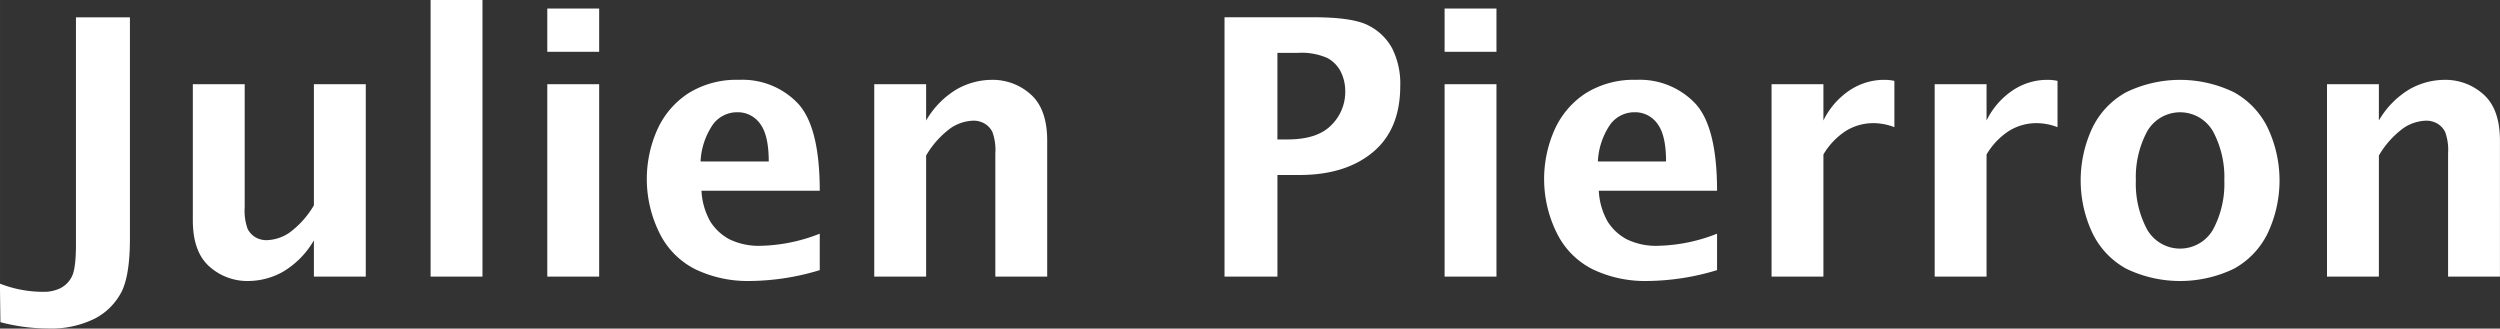 <svg xmlns="http://www.w3.org/2000/svg" width="419.965" height="55.196" viewBox="0 0 418 54.938">
  <rect x="0" y="0" width="418" height="54.938" fill="#333333" stroke="none"/>
  <defs>
    <style>
      .cls-1 {
        fill: #fff;
        fill-rule: evenodd;
      }
    </style>
  </defs>
  <path id="Julien_Pierron" data-name="Julien Pierron" class="cls-1" d="M8.322,78.672a16.5,16.5,0,0,0,8.031-1.685A10.425,10.425,0,0,0,20.77,72.52q1.39-2.784,1.39-8.877v-37H13.137V64.609q0,4.131-.72,5.449a4.358,4.358,0,0,1-1.923,1.9,6.3,6.3,0,0,1-2.79.586A19.844,19.844,0,0,1,.422,71.172L0.51,77.617a31.335,31.335,0,0,0,7.812,1.055h0ZM61.594,70V37.832H52.922V58.076a15.075,15.075,0,0,1-4.19,4.644,7.131,7.131,0,0,1-3.721,1.186,3.645,3.645,0,0,1-1.86-.483A3.383,3.383,0,0,1,41.833,62a8.836,8.836,0,0,1-.483-3.574v-20.6H32.678V60.566q0,5.273,2.739,7.72a9.495,9.495,0,0,0,6.548,2.446,11.97,11.97,0,0,0,5.8-1.553,14.57,14.57,0,0,0,5.156-5.244V70h8.672Zm19.512,0V23.74H72.434V70h8.672Zm19.511,0V37.832H91.945V70h8.672Zm0-37.588V25.176H91.945v7.236h8.672ZM137.5,62.822a28.344,28.344,0,0,1-9.757,2.022,11.193,11.193,0,0,1-5.372-1.1,8.508,8.508,0,0,1-3.18-2.974,11.588,11.588,0,0,1-1.466-5.127H137.5q0-10.693-3.669-14.619a12.793,12.793,0,0,0-9.814-3.926,15.216,15.216,0,0,0-8.43,2.212,14.188,14.188,0,0,0-5.212,6.035,20.284,20.284,0,0,0,.32,17.344,13.332,13.332,0,0,0,6.028,6.094,20.255,20.255,0,0,0,9.129,1.948A41.127,41.127,0,0,0,137.5,68.916V62.822Zm-17.9-18.208a5.01,5.01,0,0,1,4.136-2.095,4.548,4.548,0,0,1,3.775,1.9q1.461,1.9,1.461,6.328h-11.4A11.912,11.912,0,0,1,119.605,44.614ZM155.285,70V49.756a15.08,15.08,0,0,1,4.19-4.644,7.129,7.129,0,0,1,3.72-1.186,3.647,3.647,0,0,1,1.861.483,3.386,3.386,0,0,1,1.318,1.421,8.844,8.844,0,0,1,.483,3.574V70h8.672V47.266q0-5.273-2.739-7.72a9.5,9.5,0,0,0-6.548-2.446,12,12,0,0,0-5.771,1.538,14.6,14.6,0,0,0-5.186,5.259V37.832h-8.672V70h8.672Zm58.74,0V53.008H217.7q7.7,0,12.279-3.809t4.581-11.074a13.112,13.112,0,0,0-1.343-6.27A9.179,9.179,0,0,0,229.231,28q-2.643-1.362-9.144-1.362H205.178V70h8.847Zm0-37.412h3.393a10.729,10.729,0,0,1,4.934.85,5.346,5.346,0,0,1,2.276,2.329,7.306,7.306,0,0,1,.735,3.3,7.768,7.768,0,0,1-2.332,5.61q-2.334,2.388-7.309,2.388h-1.7V32.588ZM250.646,70V37.832h-8.671V70h8.671Zm0-37.588V25.176h-8.671v7.236h8.671Zm36.885,30.41a28.344,28.344,0,0,1-9.757,2.022,11.193,11.193,0,0,1-5.372-1.1,8.508,8.508,0,0,1-3.18-2.974,11.588,11.588,0,0,1-1.466-5.127h19.775q0-10.693-3.669-14.619a12.791,12.791,0,0,0-9.813-3.926,15.214,15.214,0,0,0-8.43,2.212,14.183,14.183,0,0,0-5.213,6.035,20.284,20.284,0,0,0,.32,17.344,13.337,13.337,0,0,0,6.028,6.094,20.255,20.255,0,0,0,9.129,1.948,41.127,41.127,0,0,0,11.648-1.816V62.822Zm-17.9-18.208a5.011,5.011,0,0,1,4.136-2.095,4.548,4.548,0,0,1,3.775,1.9q1.461,1.9,1.461,6.328h-11.4A11.912,11.912,0,0,1,269.634,44.614ZM305.314,70V49.58a11.88,11.88,0,0,1,3.75-3.94,8.744,8.744,0,0,1,4.688-1.3,9.882,9.882,0,0,1,3.428.674V37.275a7.678,7.678,0,0,0-1.612-.176,10.392,10.392,0,0,0-6.006,1.846,12.819,12.819,0,0,0-4.248,4.951V37.832h-8.671V70h8.671Zm27.276,0V49.58a11.87,11.87,0,0,1,3.75-3.94,8.739,8.739,0,0,1,4.687-1.3,9.877,9.877,0,0,1,3.428.674V37.275a7.676,7.676,0,0,0-1.611-.176,10.39,10.39,0,0,0-6.006,1.846A12.819,12.819,0,0,0,332.59,43.9V37.832h-8.672V70h8.672Zm41.323-1.3a13.434,13.434,0,0,0,5.7-5.991,20.631,20.631,0,0,0,.015-17.534,13.538,13.538,0,0,0-5.684-6.006,20.648,20.648,0,0,0-18,0,13.434,13.434,0,0,0-5.683,6.006,20.7,20.7,0,0,0,.029,17.534,13.434,13.434,0,0,0,5.7,5.991A20.755,20.755,0,0,0,373.913,68.7Zm-14.5-6.621a16.194,16.194,0,0,1-1.86-8.159,16.213,16.213,0,0,1,1.86-8.144,6.34,6.34,0,0,1,11.074,0,16.213,16.213,0,0,1,1.861,8.144,16.194,16.194,0,0,1-1.861,8.159A6.354,6.354,0,0,1,359.411,62.075ZM398.186,70V49.756a15.067,15.067,0,0,1,4.189-4.644,7.13,7.13,0,0,1,3.721-1.186,3.646,3.646,0,0,1,1.86.483,3.38,3.38,0,0,1,1.318,1.421,8.822,8.822,0,0,1,.484,3.574V70h8.672V47.266q0-5.273-2.74-7.72a9.5,9.5,0,0,0-6.547-2.446,12,12,0,0,0-5.772,1.538,14.588,14.588,0,0,0-5.185,5.259V37.832h-8.672V70h8.672Z" transform="translate(-0.438 -23.75)"/>
</svg>
